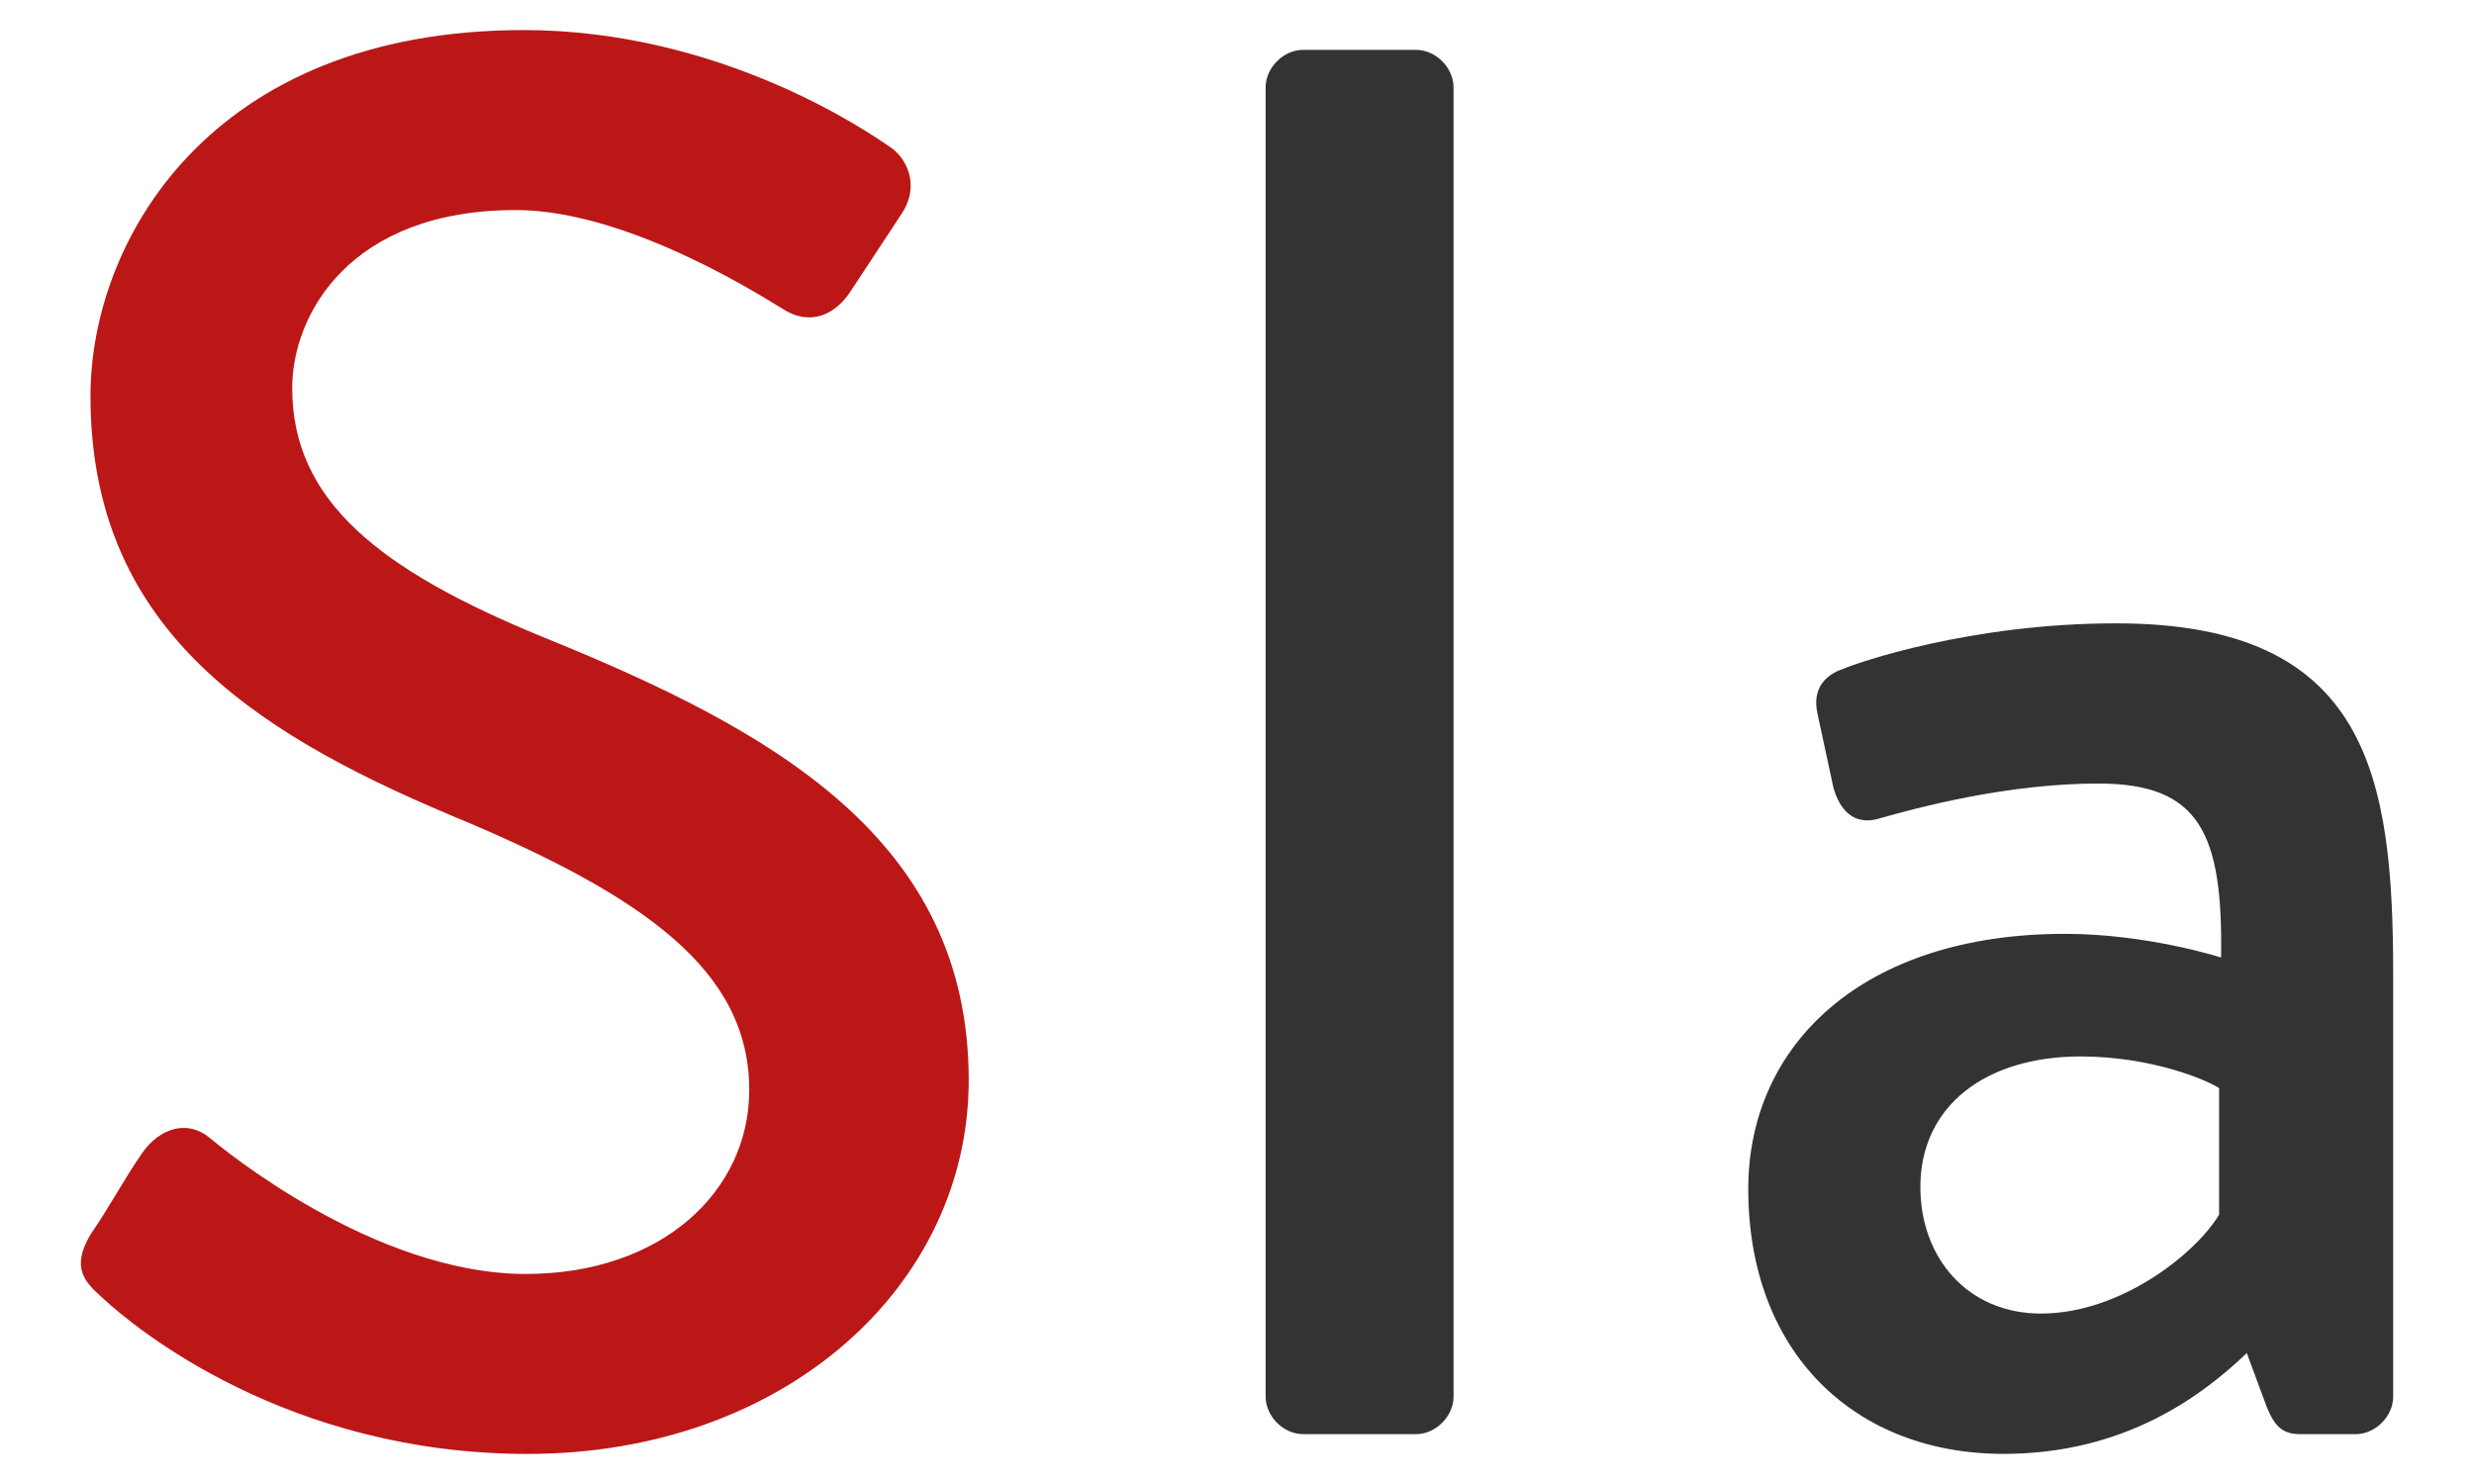 <?xml version="1.0" encoding="utf-8"?>
<!-- Generator: Adobe Illustrator 26.3.1, SVG Export Plug-In . SVG Version: 6.00 Build 0)  -->
<svg version="1.1" id="レイヤー_1" xmlns="http://www.w3.org/2000/svg" xmlns:xlink="http://www.w3.org/1999/xlink" x="0px"
	 y="0px" viewBox="0 0 42.52 25.512" style="enable-background:new 0 0 42.52 25.512;" xml:space="preserve">
<style type="text/css">
	.st0{fill:#BB1717;}
	.st1{fill:#323333;}
</style>
<g>
	<path class="st0" d="M1.556,21.221c0.307-0.441,0.578-0.952,0.884-1.394c0.307-0.442,0.782-0.578,1.156-0.272
		c0.204,0.17,2.821,2.346,5.439,2.346c2.346,0,3.842-1.428,3.842-3.161c0-2.04-1.768-3.332-5.134-4.726
		c-3.468-1.462-6.188-3.264-6.188-7.207c0-2.652,2.04-6.29,7.445-6.29c3.399,0,5.949,1.769,6.29,2.006
		c0.271,0.17,0.543,0.646,0.203,1.156c-0.271,0.408-0.577,0.884-0.85,1.292c-0.271,0.441-0.714,0.646-1.189,0.34
		c-0.238-0.136-2.618-1.7-4.59-1.7c-2.855,0-3.842,1.802-3.842,3.06c0,1.938,1.496,3.128,4.317,4.284
		c3.944,1.598,7.31,3.468,7.31,7.615c0,3.535-3.162,6.425-7.581,6.425c-4.147,0-6.766-2.176-7.31-2.686
		C1.454,22.038,1.216,21.799,1.556,21.221z"/>
	<path class="st1" d="M21.752,1.503c0-0.34,0.306-0.646,0.646-0.646h1.938c0.34,0,0.646,0.306,0.646,0.646v22.506
		c0,0.34-0.306,0.646-0.646,0.646h-1.938c-0.34,0-0.646-0.306-0.646-0.646V1.503z"/>
	<path class="st1" d="M35.487,16.054c1.428,0,2.686,0.407,2.686,0.407c0.034-2.142-0.373-2.991-2.107-2.991
		c-1.563,0-3.094,0.408-3.808,0.612c-0.408,0.102-0.646-0.17-0.748-0.544l-0.271-1.258c-0.103-0.442,0.136-0.681,0.441-0.782
		c0.238-0.103,2.176-0.782,4.691-0.782c4.352,0,4.76,2.652,4.76,6.052v7.241c0,0.34-0.306,0.646-0.646,0.646h-0.952
		c-0.306,0-0.442-0.136-0.578-0.476l-0.34-0.918c-0.748,0.714-2.074,1.733-4.182,1.733c-2.55,0-4.386-1.733-4.386-4.555
		C30.047,17.958,32.019,16.054,35.487,16.054z M35.078,22.582c1.36,0,2.652-1.021,3.061-1.7v-2.176
		c-0.204-0.136-1.156-0.544-2.38-0.544c-1.632,0-2.754,0.85-2.754,2.244C33.005,21.629,33.821,22.582,35.078,22.582z"/>
</g>
</svg>
